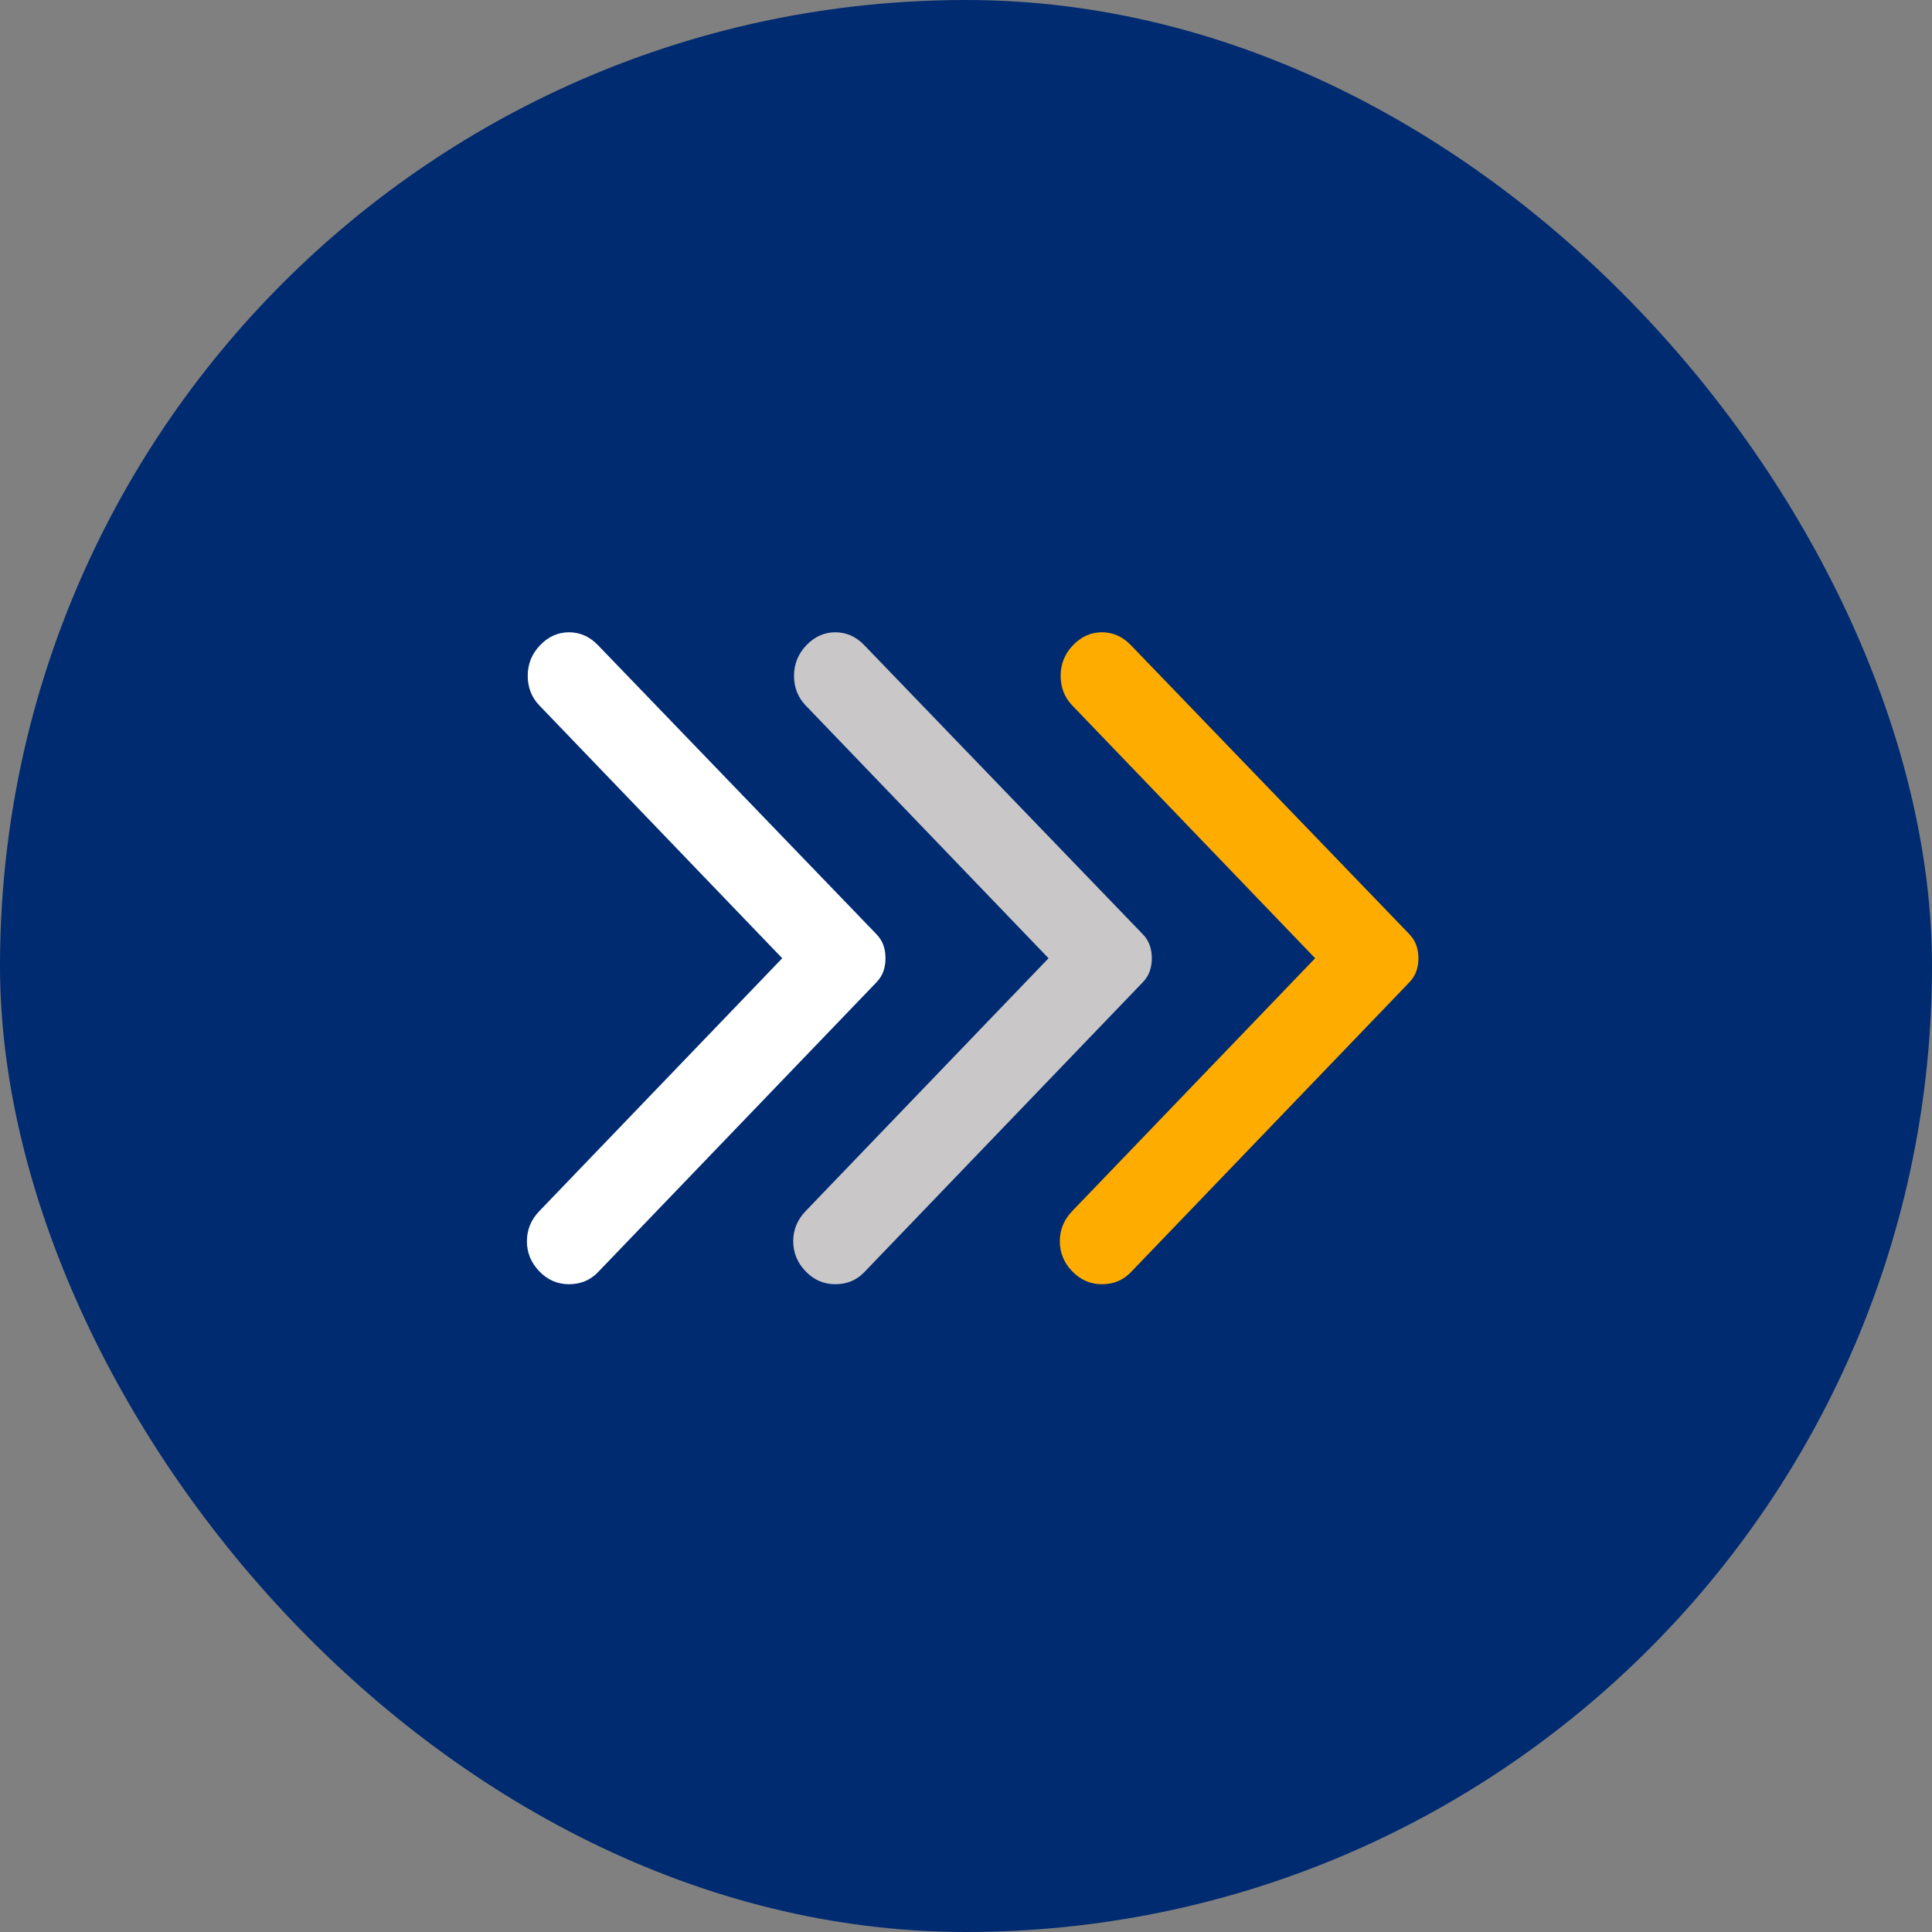 <?xml version="1.0" encoding="UTF-8"?>
<svg xmlns="http://www.w3.org/2000/svg" width="110" height="110" viewBox="0 0 110 110" fill="none">
  <rect x="0" y="0" width="110" height="110" fill="#808080" stroke="none"/>
  <rect width="110" height="110" rx="55" fill="#002B70"></rect>
  <path d="M64.388 36.734L80.242 53.188C80.43 53.384 80.563 53.596 80.641 53.825C80.72 54.053 80.759 54.298 80.759 54.559C80.759 54.82 80.72 55.065 80.641 55.294C80.563 55.522 80.43 55.734 80.242 55.93L64.388 72.433C63.949 72.89 63.4 73.118 62.741 73.118C62.083 73.118 61.518 72.874 61.047 72.384C60.577 71.894 60.342 71.323 60.342 70.67C60.342 70.017 60.577 69.446 61.047 68.956L74.879 54.559L61.047 40.162C60.608 39.705 60.389 39.142 60.389 38.473C60.389 37.804 60.624 37.224 61.095 36.734C61.565 36.245 62.114 36 62.741 36C63.368 36 63.917 36.245 64.388 36.734Z" fill="#FFAC00"></path>
  <path d="M49.208 36.734L65.062 53.188C65.251 53.384 65.384 53.596 65.462 53.825C65.541 54.053 65.58 54.298 65.58 54.559C65.58 54.82 65.541 55.065 65.462 55.294C65.384 55.522 65.251 55.734 65.062 55.93L49.208 72.433C48.769 72.89 48.22 73.118 47.562 73.118C46.903 73.118 46.339 72.874 45.868 72.384C45.398 71.894 45.163 71.323 45.163 70.67C45.163 70.017 45.398 69.446 45.868 68.956L59.699 54.559L45.868 40.162C45.429 39.705 45.209 39.142 45.209 38.473C45.209 37.804 45.445 37.224 45.915 36.734C46.386 36.245 46.934 36 47.562 36C48.189 36 48.738 36.245 49.208 36.734Z" fill="#C9C7C8"></path>
  <path d="M34.046 36.734L49.9 53.188C50.088 53.384 50.221 53.596 50.3 53.825C50.378 54.053 50.417 54.298 50.417 54.559C50.417 54.82 50.378 55.065 50.3 55.294C50.221 55.522 50.088 55.734 49.9 55.93L34.046 72.433C33.607 72.89 33.058 73.118 32.399 73.118C31.741 73.118 31.176 72.874 30.706 72.384C30.235 71.894 30 71.323 30 70.67C30 70.017 30.235 69.446 30.706 68.956L44.537 54.559L30.706 40.162C30.267 39.705 30.047 39.142 30.047 38.473C30.047 37.804 30.282 37.224 30.753 36.734C31.223 36.245 31.772 36 32.399 36C33.026 36 33.575 36.245 34.046 36.734Z" fill="white"></path>
</svg>
